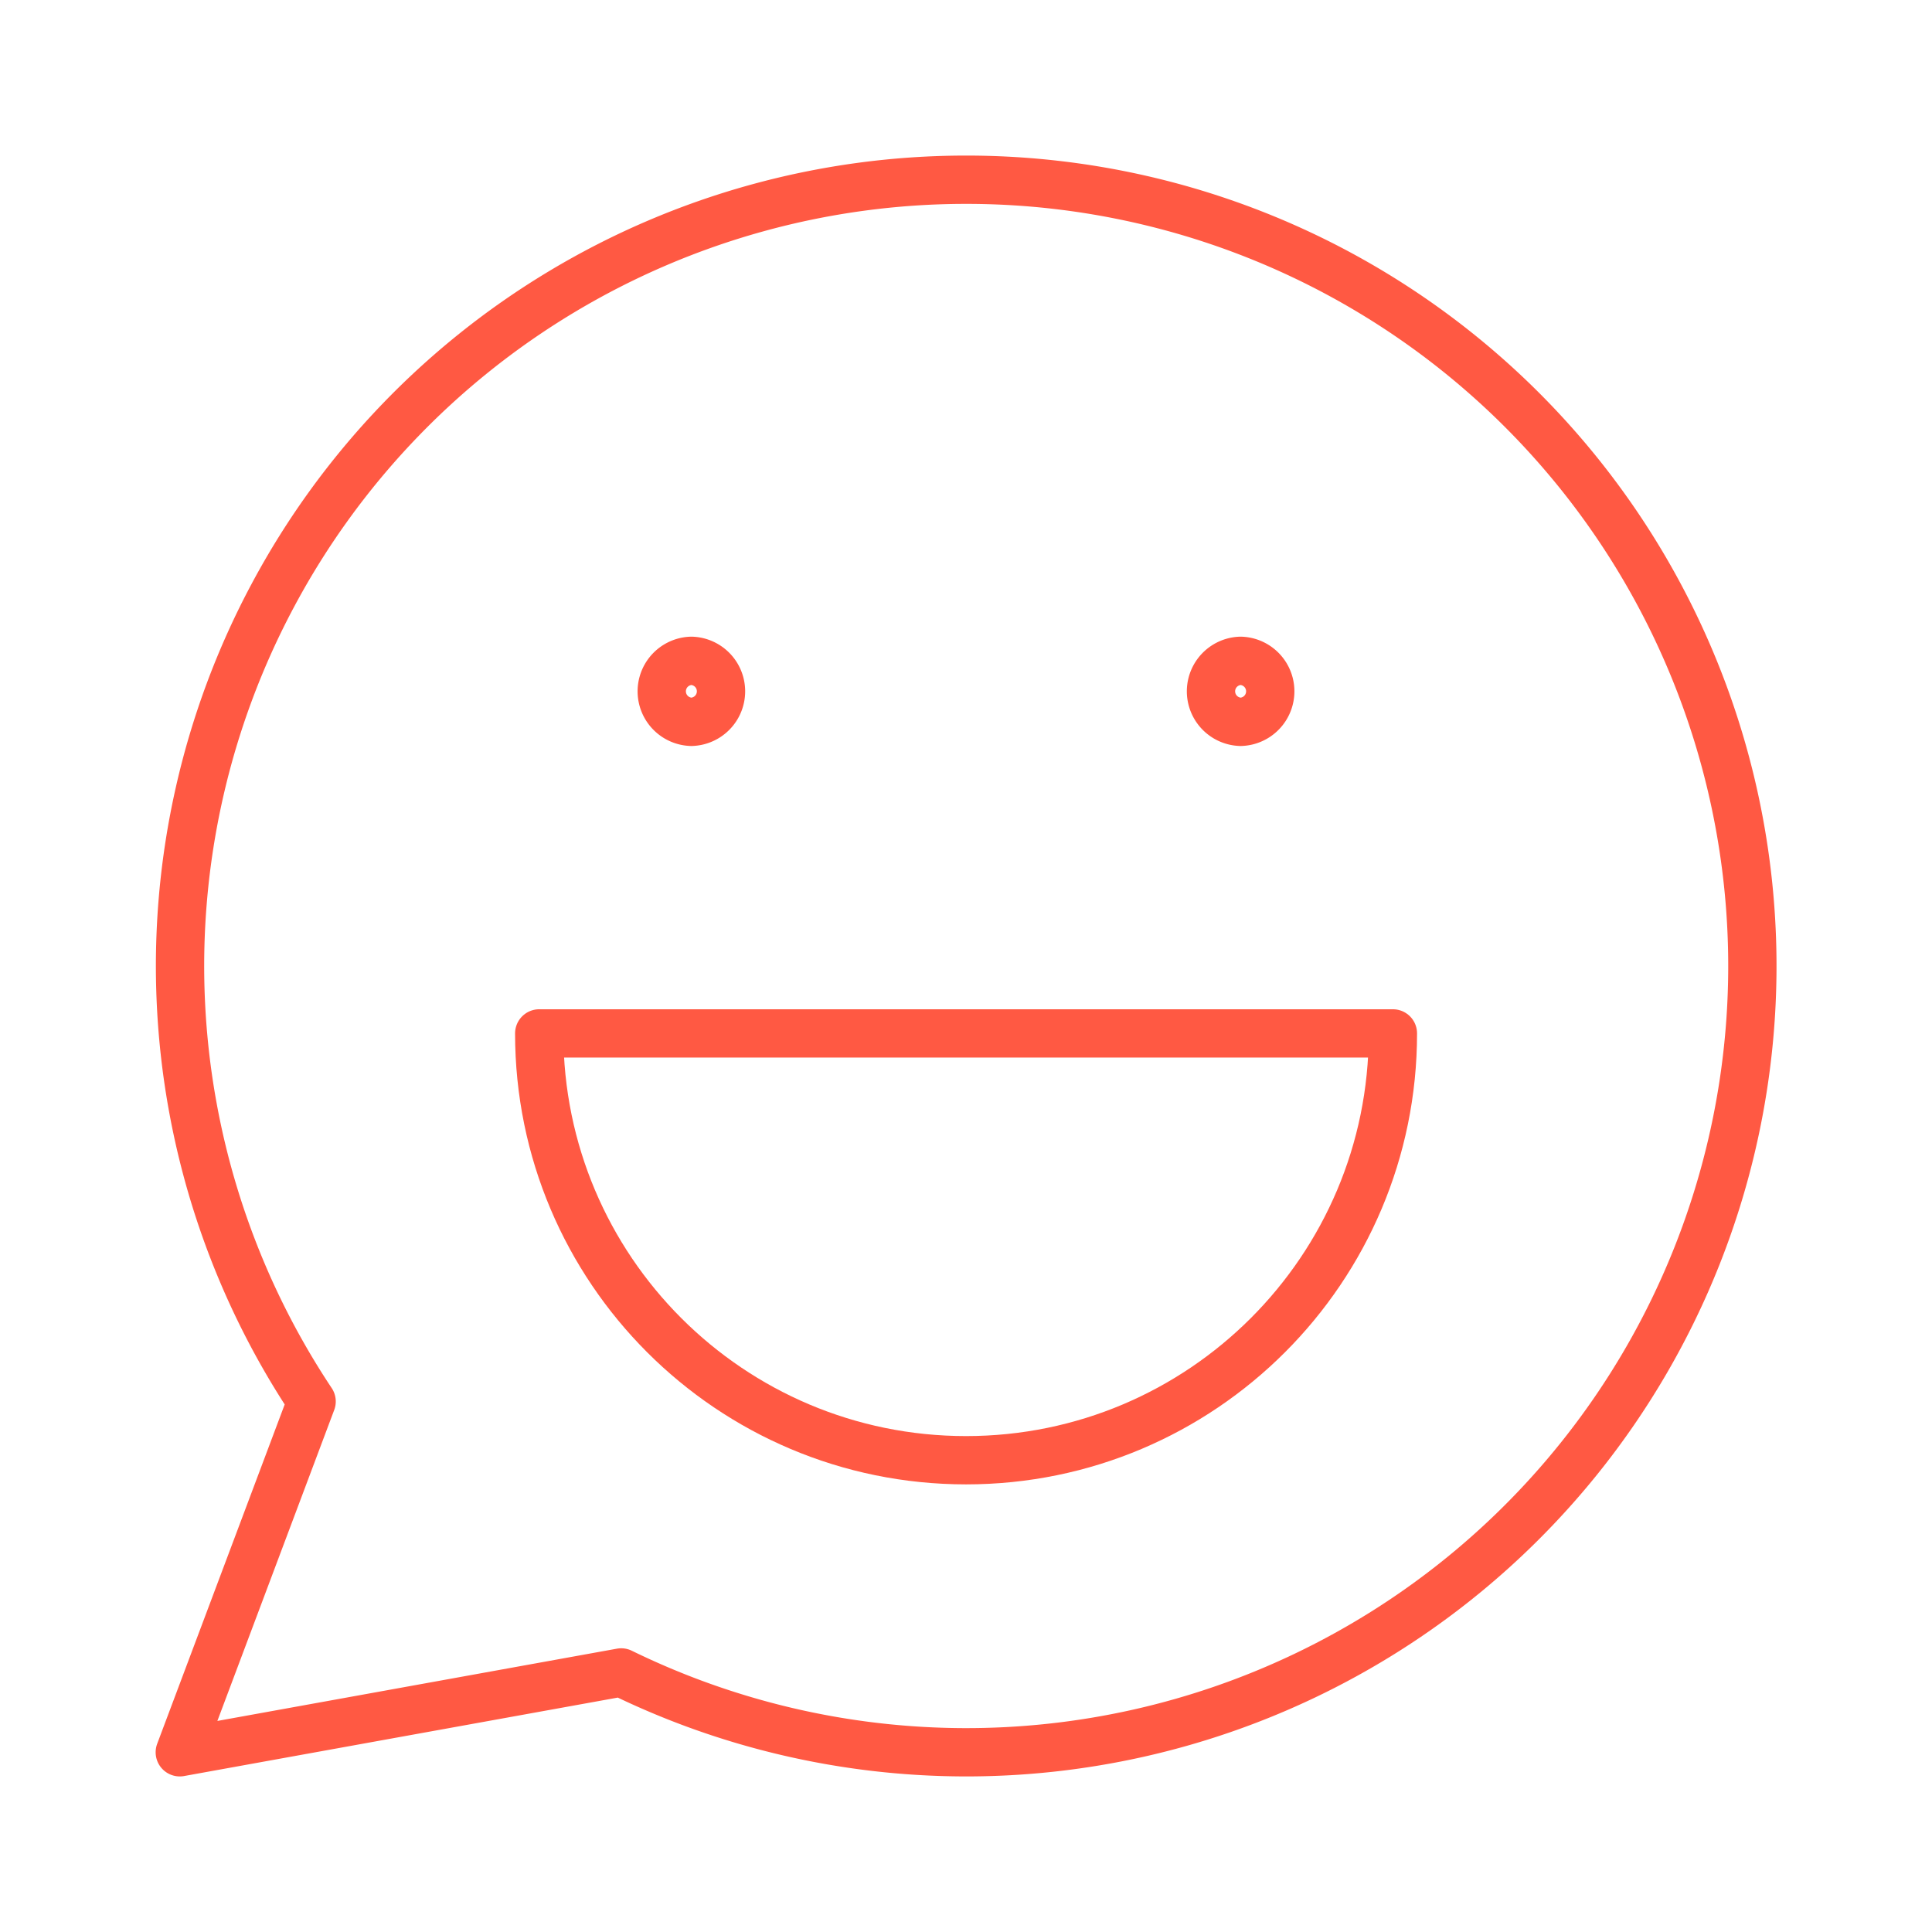 <svg width="80" height="80" fill="none" xmlns="http://www.w3.org/2000/svg"><path d="M39.994 7.442a32.542 32.542 0 00-28.682 17.185 32.565 32.565 0 001.591 33.405L7.445 72.558l18.278-3.306a32.541 32.541 0 0039.669-8.867 32.563 32.563 0 00-11.25-49.716 32.54 32.54 0 00-14.148-3.227v0zM28.63 29.89a1.264 1.264 0 010-2.527m-.003 2.527a1.264 1.264 0 000-2.527m22.746 2.527a1.264 1.264 0 010-2.527m-.003 2.527a1.264 1.264 0 000-2.527" stroke="#FF5943" stroke-width="2" stroke-linecap="round" stroke-linejoin="round"/><path d="M40.002 60.465c9.762 0 17.675-7.913 17.675-17.674H22.328c0 9.761 7.913 17.674 17.674 17.674z" stroke="#FF5943" stroke-width="2" stroke-linecap="round" stroke-linejoin="round"/></svg>